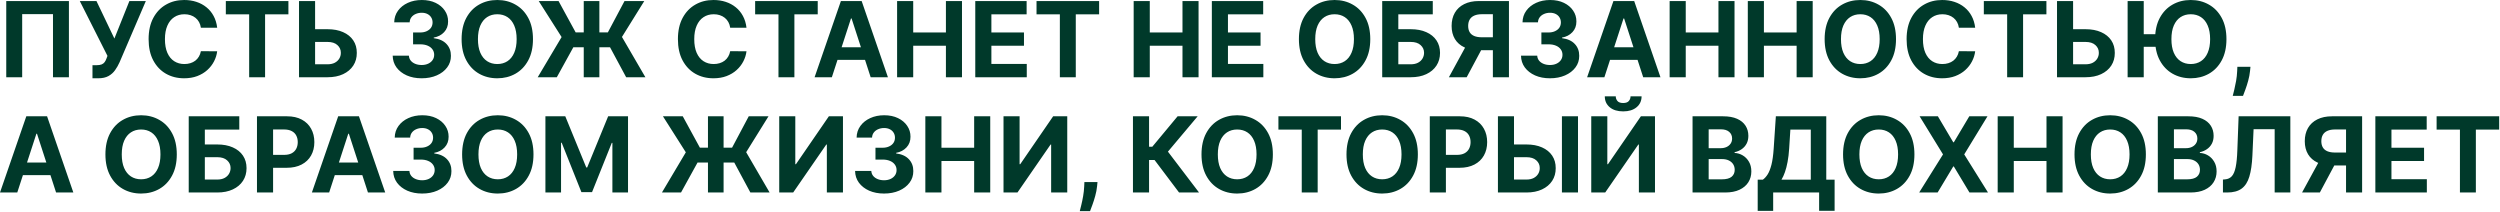 <?xml version="1.0" encoding="UTF-8"?> <svg xmlns="http://www.w3.org/2000/svg" width="1193" height="101" viewBox="0 0 1193 101" fill="none"><path d="M32.886 0.497V36.86H25.286V6.747H10.585V36.86H2.985V0.497H32.886ZM44.129 37.358V31.108H46.1C47.083 31.108 47.876 30.989 48.48 30.752C49.083 30.504 49.563 30.143 49.918 29.669C50.285 29.184 50.593 28.58 50.841 27.858L51.285 26.669L38.075 0.497H46.029L54.587 18.394L61.743 0.497H69.591L57.056 29.723C56.452 31.072 55.736 32.327 54.907 33.487C54.09 34.647 53.043 35.582 51.764 36.292C50.486 37.002 48.852 37.358 46.864 37.358H44.129ZM103.638 13.227H95.861C95.719 12.221 95.429 11.328 94.991 10.546C94.553 9.753 93.99 9.079 93.304 8.522C92.617 7.966 91.824 7.54 90.924 7.244C90.037 6.948 89.072 6.8 88.03 6.8C86.148 6.8 84.509 7.268 83.112 8.203C81.715 9.126 80.632 10.475 79.863 12.251C79.093 14.015 78.709 16.157 78.709 18.678C78.709 21.271 79.093 23.449 79.863 25.213C80.644 26.976 81.733 28.308 83.13 29.208C84.527 30.107 86.142 30.557 87.977 30.557C89.007 30.557 89.96 30.421 90.836 30.149C91.724 29.876 92.511 29.48 93.197 28.959C93.884 28.426 94.452 27.781 94.902 27.024C95.364 26.266 95.683 25.402 95.861 24.431L103.638 24.467C103.436 26.136 102.933 27.746 102.128 29.296C101.335 30.835 100.264 32.214 98.915 33.434C97.577 34.641 95.979 35.6 94.121 36.31C92.274 37.008 90.185 37.358 87.853 37.358C84.609 37.358 81.709 36.624 79.153 35.156C76.608 33.688 74.595 31.563 73.116 28.782C71.648 26 70.914 22.632 70.914 18.678C70.914 14.713 71.66 11.339 73.151 8.558C74.643 5.776 76.667 3.657 79.224 2.201C81.78 0.733 84.657 -0 87.853 -0C89.96 -0 91.913 0.295 93.712 0.887C95.523 1.479 97.127 2.343 98.524 3.48C99.921 4.604 101.057 5.983 101.933 7.617C102.821 9.25 103.389 11.12 103.638 13.227ZM107.766 6.835V0.497H137.631V6.835H126.498V36.86H118.899V6.835H107.766ZM147.61 13.938H156.274C159.163 13.938 161.648 14.405 163.732 15.341C165.827 16.264 167.443 17.572 168.579 19.265C169.715 20.957 170.278 22.952 170.266 25.248C170.278 27.533 169.715 29.551 168.579 31.303C167.443 33.043 165.827 34.404 163.732 35.387C161.648 36.369 159.163 36.86 156.274 36.86H142.691V0.497H150.362V30.681H156.274C157.659 30.681 158.825 30.433 159.772 29.936C160.719 29.427 161.435 28.758 161.921 27.929C162.418 27.089 162.66 26.171 162.649 25.177C162.66 23.733 162.116 22.514 161.015 21.519C159.926 20.513 158.346 20.01 156.274 20.01H147.61V13.938ZM201.187 37.358C198.536 37.358 196.174 36.902 194.103 35.99C192.043 35.067 190.416 33.8 189.22 32.191C188.036 30.569 187.427 28.699 187.391 26.58H195.133C195.18 27.468 195.47 28.249 196.003 28.924C196.547 29.586 197.269 30.101 198.169 30.468C199.068 30.835 200.081 31.019 201.205 31.019C202.377 31.019 203.413 30.812 204.312 30.397C205.212 29.983 205.916 29.409 206.425 28.675C206.934 27.941 207.189 27.095 207.189 26.136C207.189 25.165 206.916 24.307 206.372 23.561C205.839 22.804 205.07 22.212 204.064 21.786C203.069 21.36 201.886 21.147 200.513 21.147H197.121V15.5H200.513C201.673 15.5 202.697 15.299 203.584 14.897C204.484 14.494 205.182 13.938 205.68 13.227C206.177 12.505 206.425 11.665 206.425 10.706C206.425 9.795 206.206 8.996 205.768 8.309C205.342 7.611 204.738 7.066 203.957 6.676C203.188 6.285 202.288 6.09 201.258 6.09C200.217 6.09 199.264 6.279 198.4 6.658C197.536 7.025 196.843 7.552 196.322 8.238C195.801 8.925 195.523 9.73 195.488 10.653H188.119C188.155 8.558 188.752 6.711 189.912 5.113C191.073 3.515 192.635 2.266 194.6 1.367C196.577 0.455 198.808 -0 201.294 -0C203.803 -0 205.999 0.455 207.881 1.367C209.763 2.278 211.225 3.509 212.267 5.06C213.32 6.599 213.841 8.327 213.829 10.245C213.841 12.281 213.208 13.979 211.93 15.341C210.663 16.702 209.012 17.566 206.976 17.933V18.217C209.651 18.56 211.687 19.489 213.084 21.005C214.492 22.508 215.191 24.39 215.179 26.651C215.191 28.722 214.593 30.563 213.385 32.173C212.19 33.783 210.539 35.049 208.432 35.973C206.325 36.896 203.91 37.358 201.187 37.358ZM254.335 18.678C254.335 22.644 253.583 26.017 252.08 28.799C250.588 31.581 248.552 33.706 245.972 35.174C243.403 36.63 240.515 37.358 237.307 37.358C234.075 37.358 231.175 36.624 228.607 35.156C226.038 33.688 224.008 31.563 222.516 28.782C221.025 26 220.279 22.632 220.279 18.678C220.279 14.713 221.025 11.339 222.516 8.558C224.008 5.776 226.038 3.657 228.607 2.201C231.175 0.733 234.075 -0 237.307 -0C240.515 -0 243.403 0.733 245.972 2.201C248.552 3.657 250.588 5.776 252.08 8.558C253.583 11.339 254.335 14.713 254.335 18.678ZM246.54 18.678C246.54 16.11 246.155 13.944 245.386 12.18C244.628 10.416 243.557 9.079 242.172 8.167C240.787 7.256 239.165 6.8 237.307 6.8C235.448 6.8 233.827 7.256 232.442 8.167C231.057 9.079 229.98 10.416 229.21 12.18C228.453 13.944 228.074 16.11 228.074 18.678C228.074 21.247 228.453 23.413 229.21 25.177C229.98 26.941 231.057 28.278 232.442 29.19C233.827 30.101 235.448 30.557 237.307 30.557C239.165 30.557 240.787 30.101 242.172 29.19C243.557 28.278 244.628 26.941 245.386 25.177C246.155 23.413 246.54 21.247 246.54 18.678ZM286.02 0.497V36.86H278.562V0.497H286.02ZM256.598 36.86L267.998 17.684L257.078 0.497H266.542L274.709 15.465H290.068L298.022 0.497H307.451L296.797 17.631L307.983 36.86H298.804L291.115 22.567H273.591L265.707 36.86H256.598ZM356.225 13.227H348.449C348.306 12.221 348.016 11.328 347.578 10.546C347.141 9.753 346.578 9.079 345.892 8.522C345.205 7.966 344.412 7.54 343.512 7.244C342.625 6.948 341.66 6.8 340.618 6.8C338.736 6.8 337.097 7.268 335.7 8.203C334.303 9.126 333.22 10.475 332.451 12.251C331.681 14.015 331.297 16.157 331.297 18.678C331.297 21.271 331.681 23.449 332.451 25.213C333.232 26.976 334.321 28.308 335.718 29.208C337.114 30.107 338.73 30.557 340.565 30.557C341.595 30.557 342.548 30.421 343.424 30.149C344.311 29.876 345.099 29.48 345.785 28.959C346.472 28.426 347.04 27.781 347.49 27.024C347.951 26.266 348.271 25.402 348.449 24.431L356.225 24.467C356.024 26.136 355.521 27.746 354.716 29.296C353.923 30.835 352.852 32.214 351.502 33.434C350.165 34.641 348.567 35.6 346.708 36.31C344.862 37.008 342.773 37.358 340.441 37.358C337.197 37.358 334.297 36.624 331.74 35.156C329.195 33.688 327.183 31.563 325.703 28.782C324.236 26 323.502 22.632 323.502 18.678C323.502 14.713 324.248 11.339 325.739 8.558C327.23 5.776 329.255 3.657 331.811 2.201C334.368 0.733 337.245 -0 340.441 -0C342.548 -0 344.501 0.295 346.3 0.887C348.111 1.479 349.715 2.343 351.112 3.48C352.509 4.604 353.645 5.983 354.521 7.617C355.409 9.25 355.977 11.12 356.225 13.227ZM360.354 6.835V0.497H390.219V6.835H379.086V36.86H371.487V6.835H360.354ZM396.961 36.86H388.723L401.276 0.497H411.184L423.719 36.86H415.481L406.372 8.806H406.088L396.961 36.86ZM396.447 22.567H415.907V28.568H396.447V22.567ZM428.096 36.86V0.497H435.784V15.5H451.392V0.497H459.062V36.86H451.392V21.839H435.784V36.86H428.096ZM465.401 36.86V0.497H489.904V6.835H473.089V15.5H488.643V21.839H473.089V30.522H489.975V36.86H465.401ZM494.631 6.835V0.497H524.496V6.835H513.363V36.86H505.764V6.835H494.631ZM540.987 36.86V0.497H548.675V15.5H564.282V0.497H571.953V36.86H564.282V21.839H548.675V36.86H540.987ZM578.291 36.86V0.497H602.794V6.835H585.98V15.5H601.534V21.839H585.98V30.522H602.865V36.86H578.291ZM653.895 18.678C653.895 22.644 653.143 26.017 651.64 28.799C650.149 31.581 648.113 33.706 645.532 35.174C642.963 36.63 640.075 37.358 636.867 37.358C633.636 37.358 630.736 36.624 628.167 35.156C625.598 33.688 623.568 31.563 622.077 28.782C620.585 26 619.84 22.632 619.84 18.678C619.84 14.713 620.585 11.339 622.077 8.558C623.568 5.776 625.598 3.657 628.167 2.201C630.736 0.733 633.636 -0 636.867 -0C640.075 -0 642.963 0.733 645.532 2.201C648.113 3.657 650.149 5.776 651.64 8.558C653.143 11.339 653.895 14.713 653.895 18.678ZM646.1 18.678C646.1 16.11 645.716 13.944 644.946 12.18C644.189 10.416 643.117 9.079 641.732 8.167C640.347 7.256 638.726 6.8 636.867 6.8C635.009 6.8 633.387 7.256 632.002 8.167C630.617 9.079 629.54 10.416 628.771 12.18C628.013 13.944 627.634 16.11 627.634 18.678C627.634 21.247 628.013 23.413 628.771 25.177C629.54 26.941 630.617 28.278 632.002 29.19C633.387 30.101 635.009 30.557 636.867 30.557C638.726 30.557 640.347 30.101 641.732 29.19C643.117 28.278 644.189 26.941 644.946 25.177C645.716 23.413 646.1 21.247 646.1 18.678ZM659.59 36.86V0.497H683.72V6.835H667.278V13.938H673.191C676.067 13.938 678.547 14.405 680.631 15.341C682.726 16.264 684.342 17.572 685.478 19.265C686.614 20.957 687.183 22.952 687.183 25.248C687.183 27.533 686.614 29.551 685.478 31.303C684.342 33.043 682.726 34.404 680.631 35.387C678.547 36.369 676.067 36.86 673.191 36.86H659.59ZM667.278 30.681H673.191C674.564 30.681 675.724 30.433 676.671 29.936C677.618 29.427 678.334 28.758 678.82 27.929C679.317 27.089 679.565 26.171 679.565 25.177C679.565 23.733 679.015 22.514 677.914 21.519C676.825 20.513 675.251 20.01 673.191 20.01H667.278V30.681ZM720.07 36.86H712.4V6.782H707.215C705.736 6.782 704.505 7.001 703.522 7.439C702.552 7.865 701.824 8.493 701.338 9.321C700.853 10.15 700.61 11.168 700.61 12.375C700.61 13.571 700.853 14.571 701.338 15.376C701.824 16.181 702.552 16.785 703.522 17.187C704.493 17.59 705.712 17.791 707.18 17.791H715.525V23.97H705.937C703.155 23.97 700.776 23.508 698.799 22.585C696.822 21.662 695.313 20.336 694.271 18.608C693.23 16.867 692.709 14.79 692.709 12.375C692.709 9.972 693.218 7.883 694.236 6.108C695.266 4.32 696.751 2.941 698.693 1.97C700.646 0.988 702.995 0.497 705.742 0.497H720.07V36.86ZM700.45 20.312H708.742L699.9 36.86H691.413L700.45 20.312ZM739.615 37.358C736.964 37.358 734.602 36.902 732.531 35.99C730.471 35.067 728.843 33.8 727.648 32.191C726.464 30.569 725.854 28.699 725.819 26.58H733.56C733.608 27.468 733.898 28.249 734.43 28.924C734.975 29.586 735.697 30.101 736.597 30.468C737.496 30.835 738.508 31.019 739.633 31.019C740.805 31.019 741.84 30.812 742.74 30.397C743.64 29.983 744.344 29.409 744.853 28.675C745.362 27.941 745.616 27.095 745.616 26.136C745.616 25.165 745.344 24.307 744.8 23.561C744.267 22.804 743.498 22.212 742.491 21.786C741.497 21.36 740.313 21.147 738.94 21.147H735.549V15.5H738.94C740.1 15.5 741.124 15.299 742.012 14.897C742.912 14.494 743.61 13.938 744.107 13.227C744.604 12.505 744.853 11.665 744.853 10.706C744.853 9.795 744.634 8.996 744.196 8.309C743.77 7.611 743.166 7.066 742.385 6.676C741.616 6.285 740.716 6.09 739.686 6.09C738.644 6.09 737.692 6.279 736.827 6.658C735.963 7.025 735.271 7.552 734.75 8.238C734.229 8.925 733.951 9.73 733.915 10.653H726.547C726.582 8.558 727.18 6.711 728.34 5.113C729.5 3.515 731.063 2.266 733.028 1.367C735.004 0.455 737.236 -0 739.722 -0C742.231 -0 744.427 0.455 746.309 1.367C748.191 2.278 749.653 3.509 750.695 5.06C751.748 6.599 752.269 8.327 752.257 10.245C752.269 12.281 751.636 13.979 750.357 15.341C749.091 16.702 747.439 17.566 745.403 17.933V18.217C748.079 18.56 750.115 19.489 751.511 21.005C752.92 22.508 753.618 24.39 753.607 26.651C753.618 28.722 753.021 30.563 751.813 32.173C750.618 33.783 748.966 35.049 746.859 35.973C744.752 36.896 742.338 37.358 739.615 37.358ZM765.614 36.86H757.375L769.928 0.497H779.836L792.372 36.86H784.133L775.024 8.806H774.74L765.614 36.86ZM765.099 22.567H784.559V28.568H765.099V22.567ZM796.748 36.86V0.497H804.437V15.5H820.044V0.497H827.714V36.86H820.044V21.839H804.437V36.86H796.748ZM834.053 36.86V0.497H841.741V15.5H857.349V0.497H865.019V36.86H857.349V21.839H841.741V36.86H834.053ZM904.774 18.678C904.774 22.644 904.022 26.017 902.519 28.799C901.028 31.581 898.992 33.706 896.411 35.174C893.842 36.63 890.954 37.358 887.746 37.358C884.515 37.358 881.615 36.624 879.046 35.156C876.477 33.688 874.447 31.563 872.956 28.782C871.464 26 870.719 22.632 870.719 18.678C870.719 14.713 871.464 11.339 872.956 8.558C874.447 5.776 876.477 3.657 879.046 2.201C881.615 0.733 884.515 -0 887.746 -0C890.954 -0 893.842 0.733 896.411 2.201C898.992 3.657 901.028 5.776 902.519 8.558C904.022 11.339 904.774 14.713 904.774 18.678ZM896.979 18.678C896.979 16.11 896.595 13.944 895.825 12.18C895.068 10.416 893.996 9.079 892.611 8.167C891.226 7.256 889.605 6.8 887.746 6.8C885.888 6.8 884.266 7.256 882.881 8.167C881.496 9.079 880.419 10.416 879.65 12.18C878.892 13.944 878.513 16.11 878.513 18.678C878.513 21.247 878.892 23.413 879.65 25.177C880.419 26.941 881.496 28.278 882.881 29.19C884.266 30.101 885.888 30.557 887.746 30.557C889.605 30.557 891.226 30.101 892.611 29.19C893.996 28.278 895.068 26.941 895.825 25.177C896.595 23.413 896.979 21.247 896.979 18.678ZM942.554 13.227H934.777C934.635 12.221 934.345 11.328 933.907 10.546C933.469 9.753 932.906 9.079 932.22 8.522C931.533 7.966 930.74 7.54 929.841 7.244C928.953 6.948 927.988 6.8 926.946 6.8C925.064 6.8 923.425 7.268 922.028 8.203C920.631 9.126 919.548 10.475 918.779 12.251C918.009 14.015 917.625 16.157 917.625 18.678C917.625 21.271 918.009 23.449 918.779 25.213C919.56 26.976 920.649 28.308 922.046 29.208C923.443 30.107 925.058 30.557 926.893 30.557C927.923 30.557 928.876 30.421 929.752 30.149C930.64 29.876 931.427 29.48 932.113 28.959C932.8 28.426 933.368 27.781 933.818 27.024C934.279 26.266 934.599 25.402 934.777 24.431L942.554 24.467C942.352 26.136 941.849 27.746 941.044 29.296C940.251 30.835 939.18 32.214 937.831 33.434C936.493 34.641 934.895 35.6 933.037 36.31C931.19 37.008 929.101 37.358 926.769 37.358C923.525 37.358 920.625 36.624 918.069 35.156C915.524 33.688 913.511 31.563 912.032 28.782C910.564 26 909.83 22.632 909.83 18.678C909.83 14.713 910.576 11.339 912.067 8.558C913.559 5.776 915.583 3.657 918.14 2.201C920.696 0.733 923.573 -0 926.769 -0C928.876 -0 930.829 0.295 932.628 0.887C934.439 1.479 936.043 2.343 937.44 3.48C938.837 4.604 939.973 5.983 940.849 7.617C941.737 9.25 942.305 11.12 942.554 13.227ZM946.682 6.835V0.497H976.547V6.835H965.414V36.86H957.815V6.835H946.682ZM986.526 13.938H995.19C998.079 13.938 1000.56 14.405 1002.65 15.341C1004.74 16.264 1006.36 17.572 1007.5 19.265C1008.63 20.957 1009.19 22.952 1009.18 25.248C1009.19 27.533 1008.63 29.551 1007.5 31.303C1006.36 33.043 1004.74 34.404 1002.65 35.387C1000.56 36.369 998.079 36.86 995.19 36.86H981.607V0.497H989.278V30.681H995.19C996.575 30.681 997.741 30.433 998.688 29.936C999.635 29.427 1000.35 28.758 1000.84 27.929C1001.33 27.089 1001.58 26.171 1001.56 25.177C1001.58 23.733 1001.03 22.514 999.931 21.519C998.842 20.513 997.262 20.01 995.19 20.01H986.526V13.938ZM1022.99 0.497V36.86H1015.3V0.497H1022.99ZM1030.8 16.317V22.318H1019.19V16.317H1030.8ZM1062.46 18.678C1062.46 22.644 1061.71 26.017 1060.21 28.799C1058.72 31.581 1056.68 33.706 1054.1 35.174C1051.53 36.63 1048.64 37.358 1045.43 37.358C1042.2 37.358 1039.3 36.624 1036.73 35.156C1034.17 33.688 1032.14 31.563 1030.64 28.782C1029.15 26 1028.41 22.632 1028.41 18.678C1028.41 14.713 1029.15 11.339 1030.64 8.558C1032.14 5.776 1034.17 3.657 1036.73 2.201C1039.3 0.733 1042.2 -0 1045.43 -0C1048.64 -0 1051.53 0.733 1054.1 2.201C1056.68 3.657 1058.72 5.776 1060.21 8.558C1061.71 11.339 1062.46 14.713 1062.46 18.678ZM1054.67 18.678C1054.67 16.11 1054.28 13.944 1053.51 12.18C1052.76 10.416 1051.68 9.079 1050.3 8.167C1048.91 7.256 1047.29 6.8 1045.43 6.8C1043.58 6.8 1041.95 7.256 1040.57 8.167C1039.18 9.079 1038.11 10.416 1037.34 12.18C1036.58 13.944 1036.2 16.11 1036.2 18.678C1036.2 21.247 1036.58 23.413 1037.34 25.177C1038.11 26.941 1039.18 28.278 1040.57 29.19C1041.95 30.101 1043.58 30.557 1045.43 30.557C1047.29 30.557 1048.91 30.101 1050.3 29.19C1051.68 28.278 1052.76 26.941 1053.51 25.177C1054.28 23.413 1054.67 21.247 1054.67 18.678ZM1073.92 31.889L1073.72 33.842C1073.57 35.404 1073.27 36.961 1072.84 38.512C1072.41 40.074 1071.96 41.489 1071.49 42.755C1071.02 44.022 1070.65 45.016 1070.37 45.738H1065.47C1065.64 45.04 1065.89 44.063 1066.2 42.809C1066.5 41.566 1066.79 40.169 1067.07 38.618C1067.34 37.068 1067.51 35.487 1067.58 33.877L1067.67 31.889H1073.92ZM8.241 91.86H0.002L12.555 55.497H22.463L34.999 91.86H26.76L17.651 63.806H17.367L8.241 91.86ZM7.726 77.567H27.186V83.568H7.726V77.567ZM84.364 73.678C84.364 77.644 83.612 81.017 82.109 83.799C80.617 86.581 78.581 88.706 76.001 90.174C73.432 91.629 70.544 92.358 67.336 92.358C64.105 92.358 61.205 91.624 58.636 90.156C56.067 88.688 54.037 86.563 52.546 83.781C51.054 81 50.308 77.632 50.308 73.678C50.308 69.713 51.054 66.34 52.546 63.558C54.037 60.776 56.067 58.657 58.636 57.201C61.205 55.733 64.105 55 67.336 55C70.544 55 73.432 55.733 76.001 57.201C78.581 58.657 80.617 60.776 82.109 63.558C83.612 66.34 84.364 69.713 84.364 73.678ZM76.569 73.678C76.569 71.11 76.184 68.944 75.415 67.18C74.657 65.416 73.586 64.079 72.201 63.167C70.816 62.256 69.195 61.8 67.336 61.8C65.478 61.8 63.856 62.256 62.471 63.167C61.086 64.079 60.009 65.416 59.239 67.18C58.482 68.944 58.103 71.11 58.103 73.678C58.103 76.247 58.482 78.413 59.239 80.177C60.009 81.941 61.086 83.278 62.471 84.19C63.856 85.101 65.478 85.557 67.336 85.557C69.195 85.557 70.816 85.101 72.201 84.19C73.586 83.278 74.657 81.941 75.415 80.177C76.184 78.413 76.569 76.247 76.569 73.678ZM90.059 91.86V55.497H114.189V61.836H97.747V68.938H103.66C106.536 68.938 109.016 69.405 111.099 70.341C113.195 71.264 114.81 72.572 115.947 74.264C117.083 75.957 117.651 77.952 117.651 80.248C117.651 82.533 117.083 84.551 115.947 86.303C114.81 88.043 113.195 89.404 111.099 90.387C109.016 91.369 106.536 91.86 103.66 91.86H90.059ZM97.747 85.681H103.66C105.033 85.681 106.193 85.433 107.14 84.936C108.087 84.427 108.803 83.758 109.288 82.929C109.786 82.089 110.034 81.171 110.034 80.177C110.034 78.733 109.484 77.514 108.383 76.519C107.294 75.513 105.719 75.01 103.66 75.01H97.747V85.681ZM122.627 91.86V55.497H136.974C139.732 55.497 142.082 56.023 144.023 57.077C145.964 58.119 147.444 59.569 148.462 61.427C149.492 63.274 150.007 65.404 150.007 67.819C150.007 70.234 149.486 72.365 148.444 74.211C147.402 76.058 145.893 77.496 143.916 78.526C141.951 79.556 139.572 80.071 136.779 80.071H127.634V73.909H135.536C137.015 73.909 138.235 73.655 139.193 73.146C140.164 72.625 140.886 71.909 141.36 70.997C141.845 70.074 142.088 69.015 142.088 67.819C142.088 66.612 141.845 65.558 141.36 64.659C140.886 63.747 140.164 63.043 139.193 62.546C138.223 62.037 136.992 61.782 135.5 61.782H130.316V91.86H122.627ZM157.069 91.86H148.83L161.384 55.497H171.291L183.827 91.86H175.588L166.479 63.806H166.195L157.069 91.86ZM156.554 77.567H176.014V83.568H156.554V77.567ZM201.431 92.358C198.78 92.358 196.418 91.902 194.347 90.99C192.287 90.067 190.66 88.8 189.464 87.191C188.28 85.569 187.671 83.699 187.635 81.58H195.377C195.424 82.468 195.714 83.249 196.247 83.924C196.791 84.586 197.513 85.101 198.413 85.468C199.313 85.835 200.325 86.019 201.449 86.019C202.621 86.019 203.657 85.812 204.556 85.397C205.456 84.983 206.16 84.409 206.669 83.675C207.178 82.941 207.433 82.095 207.433 81.136C207.433 80.165 207.161 79.307 206.616 78.561C206.083 77.804 205.314 77.212 204.308 76.786C203.314 76.36 202.13 76.147 200.757 76.147H197.365V70.5H200.757C201.917 70.5 202.941 70.299 203.828 69.897C204.728 69.494 205.426 68.938 205.924 68.228C206.421 67.505 206.669 66.665 206.669 65.706C206.669 64.795 206.45 63.996 206.012 63.309C205.586 62.611 204.983 62.066 204.201 61.676C203.432 61.285 202.532 61.09 201.502 61.09C200.461 61.09 199.508 61.279 198.644 61.658C197.78 62.025 197.087 62.552 196.566 63.238C196.046 63.925 195.767 64.73 195.732 65.653H188.363C188.399 63.558 188.997 61.711 190.157 60.113C191.317 58.515 192.879 57.266 194.844 56.367C196.821 55.455 199.052 55 201.538 55C204.047 55 206.243 55.455 208.125 56.367C210.007 57.278 211.469 58.509 212.511 60.06C213.565 61.599 214.085 63.327 214.074 65.245C214.085 67.281 213.452 68.979 212.174 70.341C210.907 71.702 209.256 72.566 207.22 72.933V73.217C209.895 73.56 211.931 74.489 213.328 76.004C214.736 77.508 215.435 79.39 215.423 81.651C215.435 83.722 214.837 85.563 213.63 87.173C212.434 88.783 210.783 90.049 208.676 90.973C206.569 91.896 204.154 92.358 201.431 92.358ZM254.579 73.678C254.579 77.644 253.827 81.017 252.324 83.799C250.832 86.581 248.796 88.706 246.216 90.174C243.647 91.629 240.759 92.358 237.551 92.358C234.319 92.358 231.419 91.624 228.851 90.156C226.282 88.688 224.252 86.563 222.76 83.781C221.269 81 220.523 77.632 220.523 73.678C220.523 69.713 221.269 66.34 222.76 63.558C224.252 60.776 226.282 58.657 228.851 57.201C231.419 55.733 234.319 55 237.551 55C240.759 55 243.647 55.733 246.216 57.201C248.796 58.657 250.832 60.776 252.324 63.558C253.827 66.34 254.579 69.713 254.579 73.678ZM246.784 73.678C246.784 71.11 246.399 68.944 245.63 67.18C244.872 65.416 243.801 64.079 242.416 63.167C241.031 62.256 239.409 61.8 237.551 61.8C235.693 61.8 234.071 62.256 232.686 63.167C231.301 64.079 230.224 65.416 229.454 67.18C228.697 68.944 228.318 71.11 228.318 73.678C228.318 76.247 228.697 78.413 229.454 80.177C230.224 81.941 231.301 83.278 232.686 84.19C234.071 85.101 235.693 85.557 237.551 85.557C239.409 85.557 241.031 85.101 242.416 84.19C243.801 83.278 244.872 81.941 245.63 80.177C246.399 78.413 246.784 76.247 246.784 73.678ZM260.274 55.497H269.755L279.77 79.928H280.196L290.21 55.497H299.691V91.86H292.234V68.192H291.932L282.522 91.683H277.444L268.033 68.103H267.731V91.86H260.274V55.497ZM345.297 55.497V91.86H337.839V55.497H345.297ZM315.876 91.86L327.275 72.684L316.355 55.497H325.819L333.987 70.465H349.345L357.3 55.497H366.728L356.075 72.631L367.261 91.86H358.081L350.393 77.567H332.868L324.984 91.86H315.876ZM371.846 55.497H379.517V78.366H379.818L395.532 55.497H402.262V91.86H394.573V68.973H394.307L378.504 91.86H371.846V55.497ZM421.842 92.358C419.19 92.358 416.829 91.902 414.757 90.99C412.697 90.067 411.07 88.8 409.874 87.191C408.691 85.569 408.081 83.699 408.045 81.58H415.787C415.834 82.468 416.124 83.249 416.657 83.924C417.201 84.586 417.924 85.101 418.823 85.468C419.723 85.835 420.735 86.019 421.859 86.019C423.031 86.019 424.067 85.812 424.967 85.397C425.866 84.983 426.571 84.409 427.08 83.675C427.589 82.941 427.843 82.095 427.843 81.136C427.843 80.165 427.571 79.307 427.026 78.561C426.494 77.804 425.724 77.212 424.718 76.786C423.724 76.36 422.54 76.147 421.167 76.147H417.776V70.5H421.167C422.327 70.5 423.351 70.299 424.239 69.897C425.138 69.494 425.837 68.938 426.334 68.228C426.831 67.505 427.08 66.665 427.08 65.706C427.08 64.795 426.861 63.996 426.423 63.309C425.996 62.611 425.393 62.066 424.612 61.676C423.842 61.285 422.942 61.09 421.913 61.09C420.871 61.09 419.918 61.279 419.054 61.658C418.19 62.025 417.497 62.552 416.977 63.238C416.456 63.925 416.178 64.73 416.142 65.653H408.773C408.809 63.558 409.407 61.711 410.567 60.113C411.727 58.515 413.289 57.266 415.254 56.367C417.231 55.455 419.462 55 421.948 55C424.458 55 426.653 55.455 428.536 56.367C430.418 57.278 431.879 58.509 432.921 60.06C433.975 61.599 434.496 63.327 434.484 65.245C434.496 67.281 433.862 68.979 432.584 70.341C431.317 71.702 429.666 72.566 427.63 72.933V73.217C430.305 73.56 432.341 74.489 433.738 76.004C435.147 77.508 435.845 79.39 435.833 81.651C435.845 83.722 435.247 85.563 434.04 87.173C432.844 88.783 431.193 90.049 429.086 90.973C426.979 91.896 424.564 92.358 421.842 92.358ZM441.573 91.86V55.497H449.261V70.5H464.868V55.497H472.539V91.86H464.868V76.839H449.261V91.86H441.573ZM478.877 55.497H486.548V78.366H486.85L502.563 55.497H509.293V91.86H501.605V68.973H501.338L485.536 91.86H478.877V55.497ZM523.724 86.889L523.528 88.842C523.375 90.404 523.079 91.961 522.641 93.512C522.214 95.074 521.765 96.489 521.291 97.755C520.83 99.022 520.457 100.016 520.173 100.738H515.272C515.45 100.04 515.692 99.063 516 97.808C516.308 96.566 516.598 95.169 516.87 93.618C517.142 92.067 517.314 90.487 517.385 88.877L517.474 86.889H523.724ZM562.644 91.86L550.961 76.36H548.333V91.86H540.645V55.497H548.333V70.021H549.878L561.952 55.497H571.522L557.335 72.365L572.179 91.86H562.644ZM607.411 73.678C607.411 77.644 606.659 81.017 605.156 83.799C603.664 86.581 601.628 88.706 599.048 90.174C596.479 91.629 593.591 92.358 590.383 92.358C587.151 92.358 584.251 91.624 581.683 90.156C579.114 88.688 577.084 86.563 575.593 83.781C574.101 81 573.355 77.632 573.355 73.678C573.355 69.713 574.101 66.34 575.593 63.558C577.084 60.776 579.114 58.657 581.683 57.201C584.251 55.733 587.151 55 590.383 55C593.591 55 596.479 55.733 599.048 57.201C601.628 58.657 603.664 60.776 605.156 63.558C606.659 66.34 607.411 69.713 607.411 73.678ZM599.616 73.678C599.616 71.11 599.231 68.944 598.462 67.18C597.704 65.416 596.633 64.079 595.248 63.167C593.863 62.256 592.241 61.8 590.383 61.8C588.525 61.8 586.903 62.256 585.518 63.167C584.133 64.079 583.056 65.416 582.286 67.18C581.529 68.944 581.15 71.11 581.15 73.678C581.15 76.247 581.529 78.413 582.286 80.177C583.056 81.941 584.133 83.278 585.518 84.19C586.903 85.101 588.525 85.557 590.383 85.557C592.241 85.557 593.863 85.101 595.248 84.19C596.633 83.278 597.704 81.941 598.462 80.177C599.231 78.413 599.616 76.247 599.616 73.678ZM610.061 61.836V55.497H639.926V61.836H628.793V91.86H621.194V61.836H610.061ZM676.6 73.678C676.6 77.644 675.848 81.017 674.345 83.799C672.854 86.581 670.818 88.706 668.237 90.174C665.669 91.629 662.78 92.358 659.572 92.358C656.341 92.358 653.441 91.624 650.872 90.156C648.304 88.688 646.273 86.563 644.782 83.781C643.29 81 642.545 77.632 642.545 73.678C642.545 69.713 643.29 66.34 644.782 63.558C646.273 60.776 648.304 58.657 650.872 57.201C653.441 55.733 656.341 55 659.572 55C662.78 55 665.669 55.733 668.237 57.201C670.818 58.657 672.854 60.776 674.345 63.558C675.848 66.34 676.6 69.713 676.6 73.678ZM668.805 73.678C668.805 71.11 668.421 68.944 667.651 67.18C666.894 65.416 665.822 64.079 664.438 63.167C663.053 62.256 661.431 61.8 659.572 61.8C657.714 61.8 656.092 62.256 654.707 63.167C653.322 64.079 652.245 65.416 651.476 67.18C650.718 68.944 650.339 71.11 650.339 73.678C650.339 76.247 650.718 78.413 651.476 80.177C652.245 81.941 653.322 83.278 654.707 84.19C656.092 85.101 657.714 85.557 659.572 85.557C661.431 85.557 663.053 85.101 664.438 84.19C665.822 83.278 666.894 81.941 667.651 80.177C668.421 78.413 668.805 76.247 668.805 73.678ZM682.295 91.86V55.497H696.642C699.4 55.497 701.75 56.023 703.691 57.077C705.632 58.119 707.112 59.569 708.13 61.427C709.16 63.274 709.675 65.404 709.675 67.819C709.675 70.234 709.154 72.365 708.112 74.211C707.07 76.058 705.561 77.496 703.584 78.526C701.619 79.556 699.24 80.071 696.447 80.071H687.302V73.909H695.204C696.683 73.909 697.903 73.655 698.861 73.146C699.832 72.625 700.554 71.909 701.028 70.997C701.513 70.074 701.756 69.015 701.756 67.819C701.756 66.612 701.513 65.558 701.028 64.659C700.554 63.747 699.832 63.043 698.861 62.546C697.891 62.037 696.66 61.782 695.168 61.782H689.983V91.86H682.295ZM719.729 68.938H728.393C731.282 68.938 733.768 69.405 735.851 70.341C737.946 71.264 739.562 72.572 740.698 74.264C741.835 75.957 742.397 77.952 742.385 80.248C742.397 82.533 741.835 84.551 740.698 86.303C739.562 88.043 737.946 89.404 735.851 90.387C733.768 91.369 731.282 91.86 728.393 91.86H714.81V55.497H722.481V85.681H728.393C729.778 85.681 730.944 85.433 731.891 84.936C732.838 84.427 733.554 83.758 734.04 82.929C734.537 82.089 734.78 81.171 734.768 80.177C734.78 78.733 734.235 77.514 733.134 76.519C732.045 75.513 730.465 75.01 728.393 75.01H719.729V68.938ZM753.021 55.497V91.86H745.35V55.497H753.021ZM759.346 55.497H767.017V78.366H767.318L783.032 55.497H789.762V91.86H782.073V68.973H781.807L766.004 91.86H759.346V55.497ZM778.096 45.98H783.369C783.358 48.134 782.559 49.868 780.972 51.182C779.398 52.496 777.267 53.153 774.58 53.153C771.882 53.153 769.745 52.496 768.171 51.182C766.596 49.868 765.809 48.134 765.809 45.98H771.047C771.035 46.796 771.296 47.53 771.828 48.181C772.373 48.832 773.29 49.158 774.58 49.158C775.835 49.158 776.735 48.838 777.279 48.199C777.824 47.56 778.096 46.82 778.096 45.98ZM807.686 91.86V55.497H822.246C824.921 55.497 827.152 55.893 828.939 56.686C830.727 57.479 832.07 58.58 832.97 59.989C833.87 61.386 834.319 62.995 834.319 64.818C834.319 66.239 834.035 67.488 833.467 68.565C832.899 69.63 832.118 70.506 831.123 71.193C830.141 71.868 829.016 72.347 827.75 72.631V72.986C829.135 73.045 830.431 73.436 831.638 74.158C832.858 74.88 833.846 75.892 834.604 77.194C835.361 78.484 835.74 80.023 835.74 81.811C835.74 83.74 835.26 85.462 834.302 86.978C833.355 88.481 831.952 89.671 830.094 90.546C828.235 91.422 825.945 91.86 823.222 91.86H807.686ZM815.374 85.575H821.642C823.784 85.575 825.347 85.166 826.329 84.35C827.312 83.521 827.803 82.42 827.803 81.047C827.803 80.041 827.56 79.153 827.075 78.384C826.59 77.614 825.897 77.011 824.998 76.573C824.11 76.135 823.05 75.916 821.819 75.916H815.374V85.575ZM815.374 70.713H821.074C822.127 70.713 823.062 70.53 823.879 70.163C824.708 69.784 825.359 69.251 825.832 68.565C826.318 67.878 826.56 67.056 826.56 66.097C826.56 64.783 826.093 63.724 825.157 62.919C824.234 62.114 822.92 61.711 821.216 61.711H815.374V70.713ZM838.772 100.632V85.735H841.24C842.08 85.131 842.85 84.279 843.548 83.178C844.246 82.065 844.844 80.532 845.341 78.579C845.838 76.614 846.194 74.046 846.407 70.873L847.436 55.497H871.495V85.735H875.473V100.596H868.086V91.86H846.158V100.632H838.772ZM850.118 85.735H864.109V61.836H854.361L853.793 70.873C853.639 73.276 853.385 75.407 853.029 77.265C852.686 79.124 852.266 80.751 851.769 82.148C851.283 83.533 850.733 84.728 850.118 85.735ZM913.563 73.678C913.563 77.644 912.811 81.017 911.308 83.799C909.817 86.581 907.781 88.706 905.2 90.174C902.631 91.629 899.743 92.358 896.535 92.358C893.304 92.358 890.404 91.624 887.835 90.156C885.266 88.688 883.236 86.563 881.745 83.781C880.253 81 879.508 77.632 879.508 73.678C879.508 69.713 880.253 66.34 881.745 63.558C883.236 60.776 885.266 58.657 887.835 57.201C890.404 55.733 893.304 55 896.535 55C899.743 55 902.631 55.733 905.2 57.201C907.781 58.657 909.817 60.776 911.308 63.558C912.811 66.34 913.563 69.713 913.563 73.678ZM905.768 73.678C905.768 71.11 905.384 68.944 904.614 67.18C903.857 65.416 902.785 64.079 901.4 63.167C900.015 62.256 898.394 61.8 896.535 61.8C894.677 61.8 893.055 62.256 891.67 63.167C890.285 64.079 889.208 65.416 888.439 67.18C887.681 68.944 887.302 71.11 887.302 73.678C887.302 76.247 887.681 78.413 888.439 80.177C889.208 81.941 890.285 83.278 891.67 84.19C893.055 85.101 894.677 85.557 896.535 85.557C898.394 85.557 900.015 85.101 901.4 84.19C902.785 83.278 903.857 81.941 904.614 80.177C905.384 78.413 905.768 76.247 905.768 73.678ZM924.758 55.497L932.091 67.89H932.375L939.744 55.497H948.426L937.329 73.678L948.675 91.86H939.833L932.375 79.449H932.091L924.634 91.86H915.827L927.208 73.678L916.04 55.497H924.758ZM953.291 91.86V55.497H960.98V70.5H976.587V55.497H984.257V91.86H976.587V76.839H960.98V91.86H953.291ZM1024.01 73.678C1024.01 77.644 1023.26 81.017 1021.76 83.799C1020.27 86.581 1018.23 88.706 1015.65 90.174C1013.08 91.629 1010.19 92.358 1006.98 92.358C1003.75 92.358 1000.85 91.624 998.284 90.156C995.716 88.688 993.686 86.563 992.194 83.781C990.703 81 989.957 77.632 989.957 73.678C989.957 69.713 990.703 66.34 992.194 63.558C993.686 60.776 995.716 58.657 998.284 57.201C1000.85 55.733 1003.75 55 1006.98 55C1010.19 55 1013.08 55.733 1015.65 57.201C1018.23 58.657 1020.27 60.776 1021.76 63.558C1023.26 66.34 1024.01 69.713 1024.01 73.678ZM1016.22 73.678C1016.22 71.11 1015.83 68.944 1015.06 67.18C1014.31 65.416 1013.23 64.079 1011.85 63.167C1010.46 62.256 1008.84 61.8 1006.98 61.8C1005.13 61.8 1003.5 62.256 1002.12 63.167C1000.73 64.079 999.657 65.416 998.888 67.18C998.13 68.944 997.752 71.11 997.752 73.678C997.752 76.247 998.13 78.413 998.888 80.177C999.657 81.941 1000.73 83.278 1002.12 84.19C1003.5 85.101 1005.13 85.557 1006.98 85.557C1008.84 85.557 1010.46 85.101 1011.85 84.19C1013.23 83.278 1014.31 81.941 1015.06 80.177C1015.83 78.413 1016.22 76.247 1016.22 73.678ZM1029.71 91.86V55.497H1044.27C1046.94 55.497 1049.17 55.893 1050.96 56.686C1052.75 57.479 1054.09 58.58 1054.99 59.989C1055.89 61.386 1056.34 62.995 1056.34 64.818C1056.34 66.239 1056.06 67.488 1055.49 68.565C1054.92 69.63 1054.14 70.506 1053.14 71.193C1052.16 71.868 1051.04 72.347 1049.77 72.631V72.986C1051.16 73.045 1052.45 73.436 1053.66 74.158C1054.88 74.88 1055.87 75.892 1056.62 77.194C1057.38 78.484 1057.76 80.023 1057.76 81.811C1057.76 83.74 1057.28 85.462 1056.32 86.978C1055.38 88.481 1053.97 89.671 1052.12 90.546C1050.26 91.422 1047.97 91.86 1045.24 91.86H1029.71ZM1037.4 85.575H1043.66C1045.81 85.575 1047.37 85.166 1048.35 84.35C1049.33 83.521 1049.82 82.42 1049.82 81.047C1049.82 80.041 1049.58 79.153 1049.1 78.384C1048.61 77.614 1047.92 77.011 1047.02 76.573C1046.13 76.135 1045.07 75.916 1043.84 75.916H1037.4V85.575ZM1037.4 70.713H1043.1C1044.15 70.713 1045.08 70.53 1045.9 70.163C1046.73 69.784 1047.38 69.251 1047.85 68.565C1048.34 67.878 1048.58 67.056 1048.58 66.097C1048.58 64.783 1048.11 63.724 1047.18 62.919C1046.26 62.114 1044.94 61.711 1043.24 61.711H1037.4V70.713ZM1060.79 91.86V85.681L1061.82 85.593C1063.15 85.486 1064.22 84.983 1065.04 84.083C1065.85 83.172 1066.46 81.722 1066.87 79.733C1067.28 77.733 1067.55 75.046 1067.66 71.672L1068.27 55.497H1092.95V91.86H1085.47V61.658H1075.41L1074.84 74.318C1074.65 78.39 1074.16 81.716 1073.38 84.296C1072.61 86.877 1071.38 88.783 1069.69 90.014C1068.01 91.245 1065.71 91.86 1062.78 91.86H1060.79ZM1127.2 91.86H1119.53V61.782H1114.34C1112.86 61.782 1111.63 62.001 1110.65 62.439C1109.68 62.865 1108.95 63.493 1108.47 64.321C1107.98 65.15 1107.74 66.168 1107.74 67.375C1107.74 68.571 1107.98 69.571 1108.47 70.376C1108.95 71.181 1109.68 71.785 1110.65 72.187C1111.62 72.59 1112.84 72.791 1114.31 72.791H1122.65V78.97H1113.07C1110.28 78.97 1107.9 78.508 1105.93 77.585C1103.95 76.662 1102.44 75.336 1101.4 73.608C1100.36 71.868 1099.84 69.79 1099.84 67.375C1099.84 64.972 1100.35 62.883 1101.36 61.108C1102.39 59.32 1103.88 57.941 1105.82 56.97C1107.77 55.988 1110.12 55.497 1112.87 55.497H1127.2V91.86ZM1107.58 75.312H1115.87L1107.03 91.86H1098.54L1107.58 75.312ZM1133.52 91.86V55.497H1158.02V61.836H1141.2V70.5H1156.76V76.839H1141.2V85.522H1158.09V91.86H1133.52ZM1162.75 61.836V55.497H1192.61V61.836H1181.48V91.86H1173.88V61.836H1162.75Z" fill="#00392A"></path></svg> 